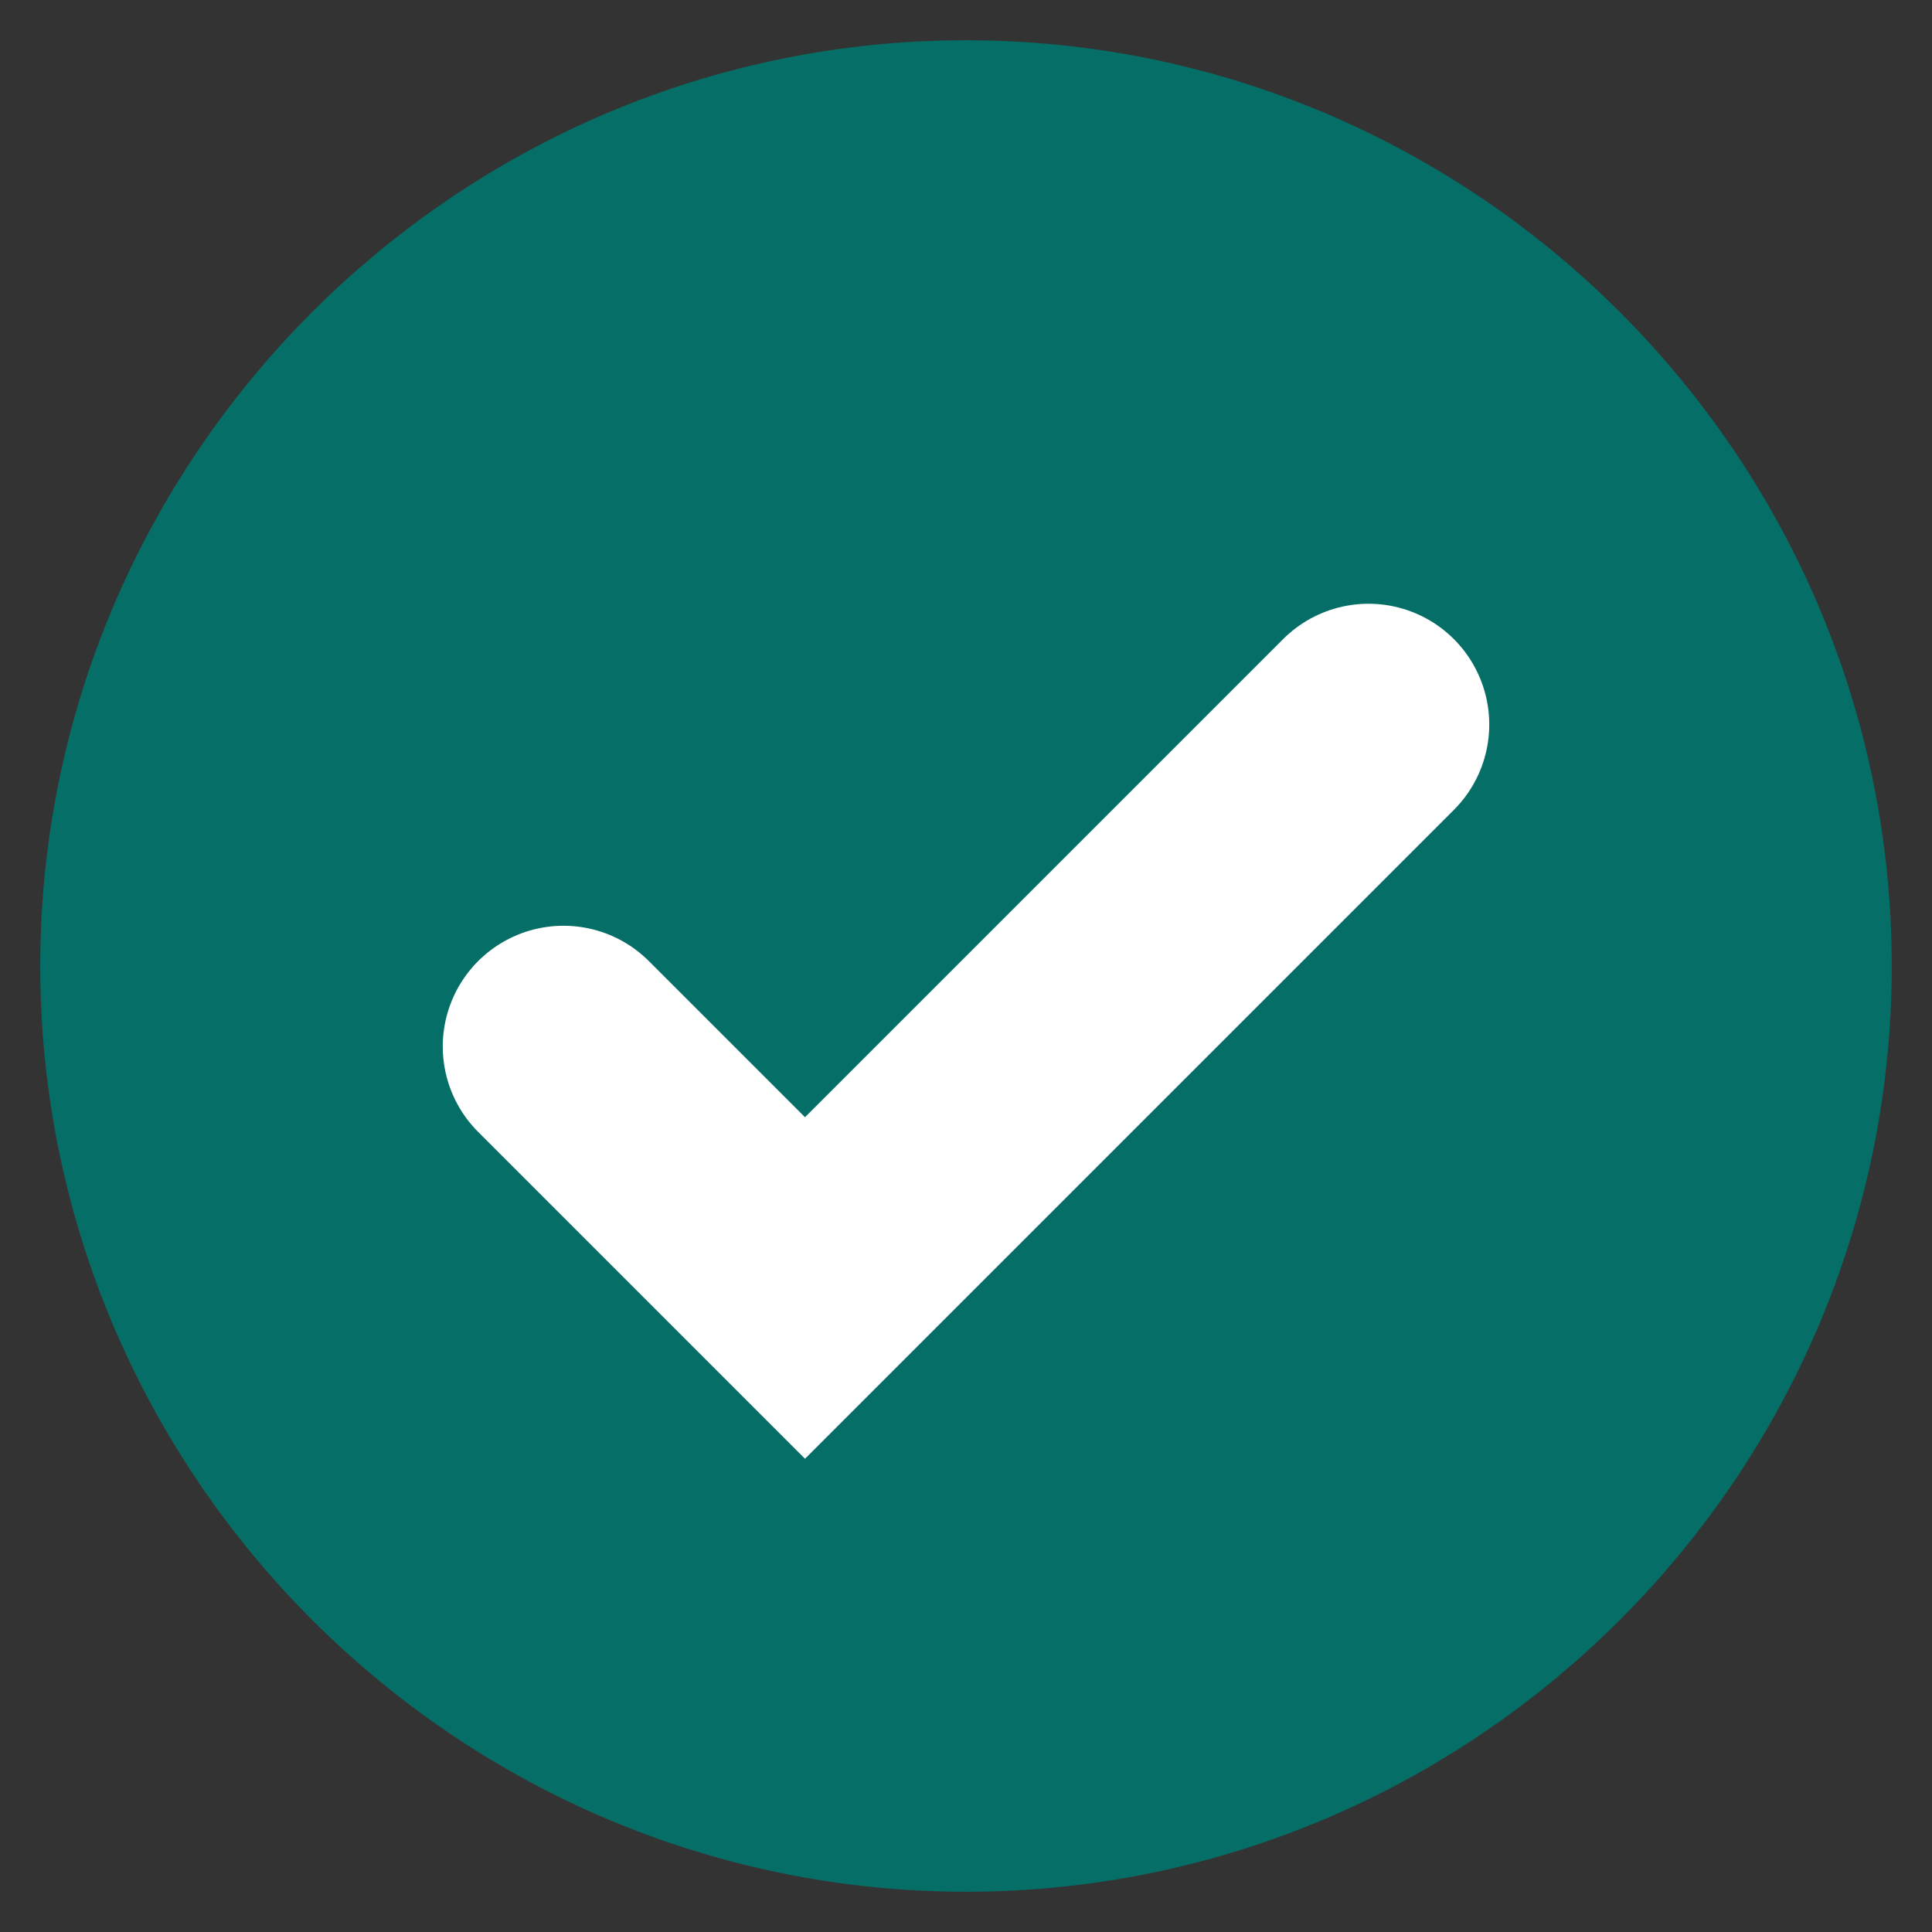 <?xml version="1.0" encoding="UTF-8"?>
<svg xmlns="http://www.w3.org/2000/svg" id="Warstwa_1" data-name="Warstwa 1" version="1.1" viewBox="0 0 24 24">
  <rect x="0" y="0" width="24" height="24" fill="#333333" stroke="none"/>
  <defs>
    <style>
      .cls-1 {
        fill: none;
        stroke: #fff;
        stroke-linecap: round;
      }

      .cls-1, .cls-2 {
        stroke-width: 3px;
      }

      .cls-2 {
        fill: #056e67;
        fill-rule: evenodd;
        stroke: #056e67;
      }
    </style>
  </defs>
  <path class="cls-2" d="M12,22c5.5,0,10-4.5,10-10S17.5,2,12,2,2,6.5,2,12s4.5,10,10,10Z"></path>
  <path class="cls-1" d="M7,13l3,3,7-7"></path>
</svg>
